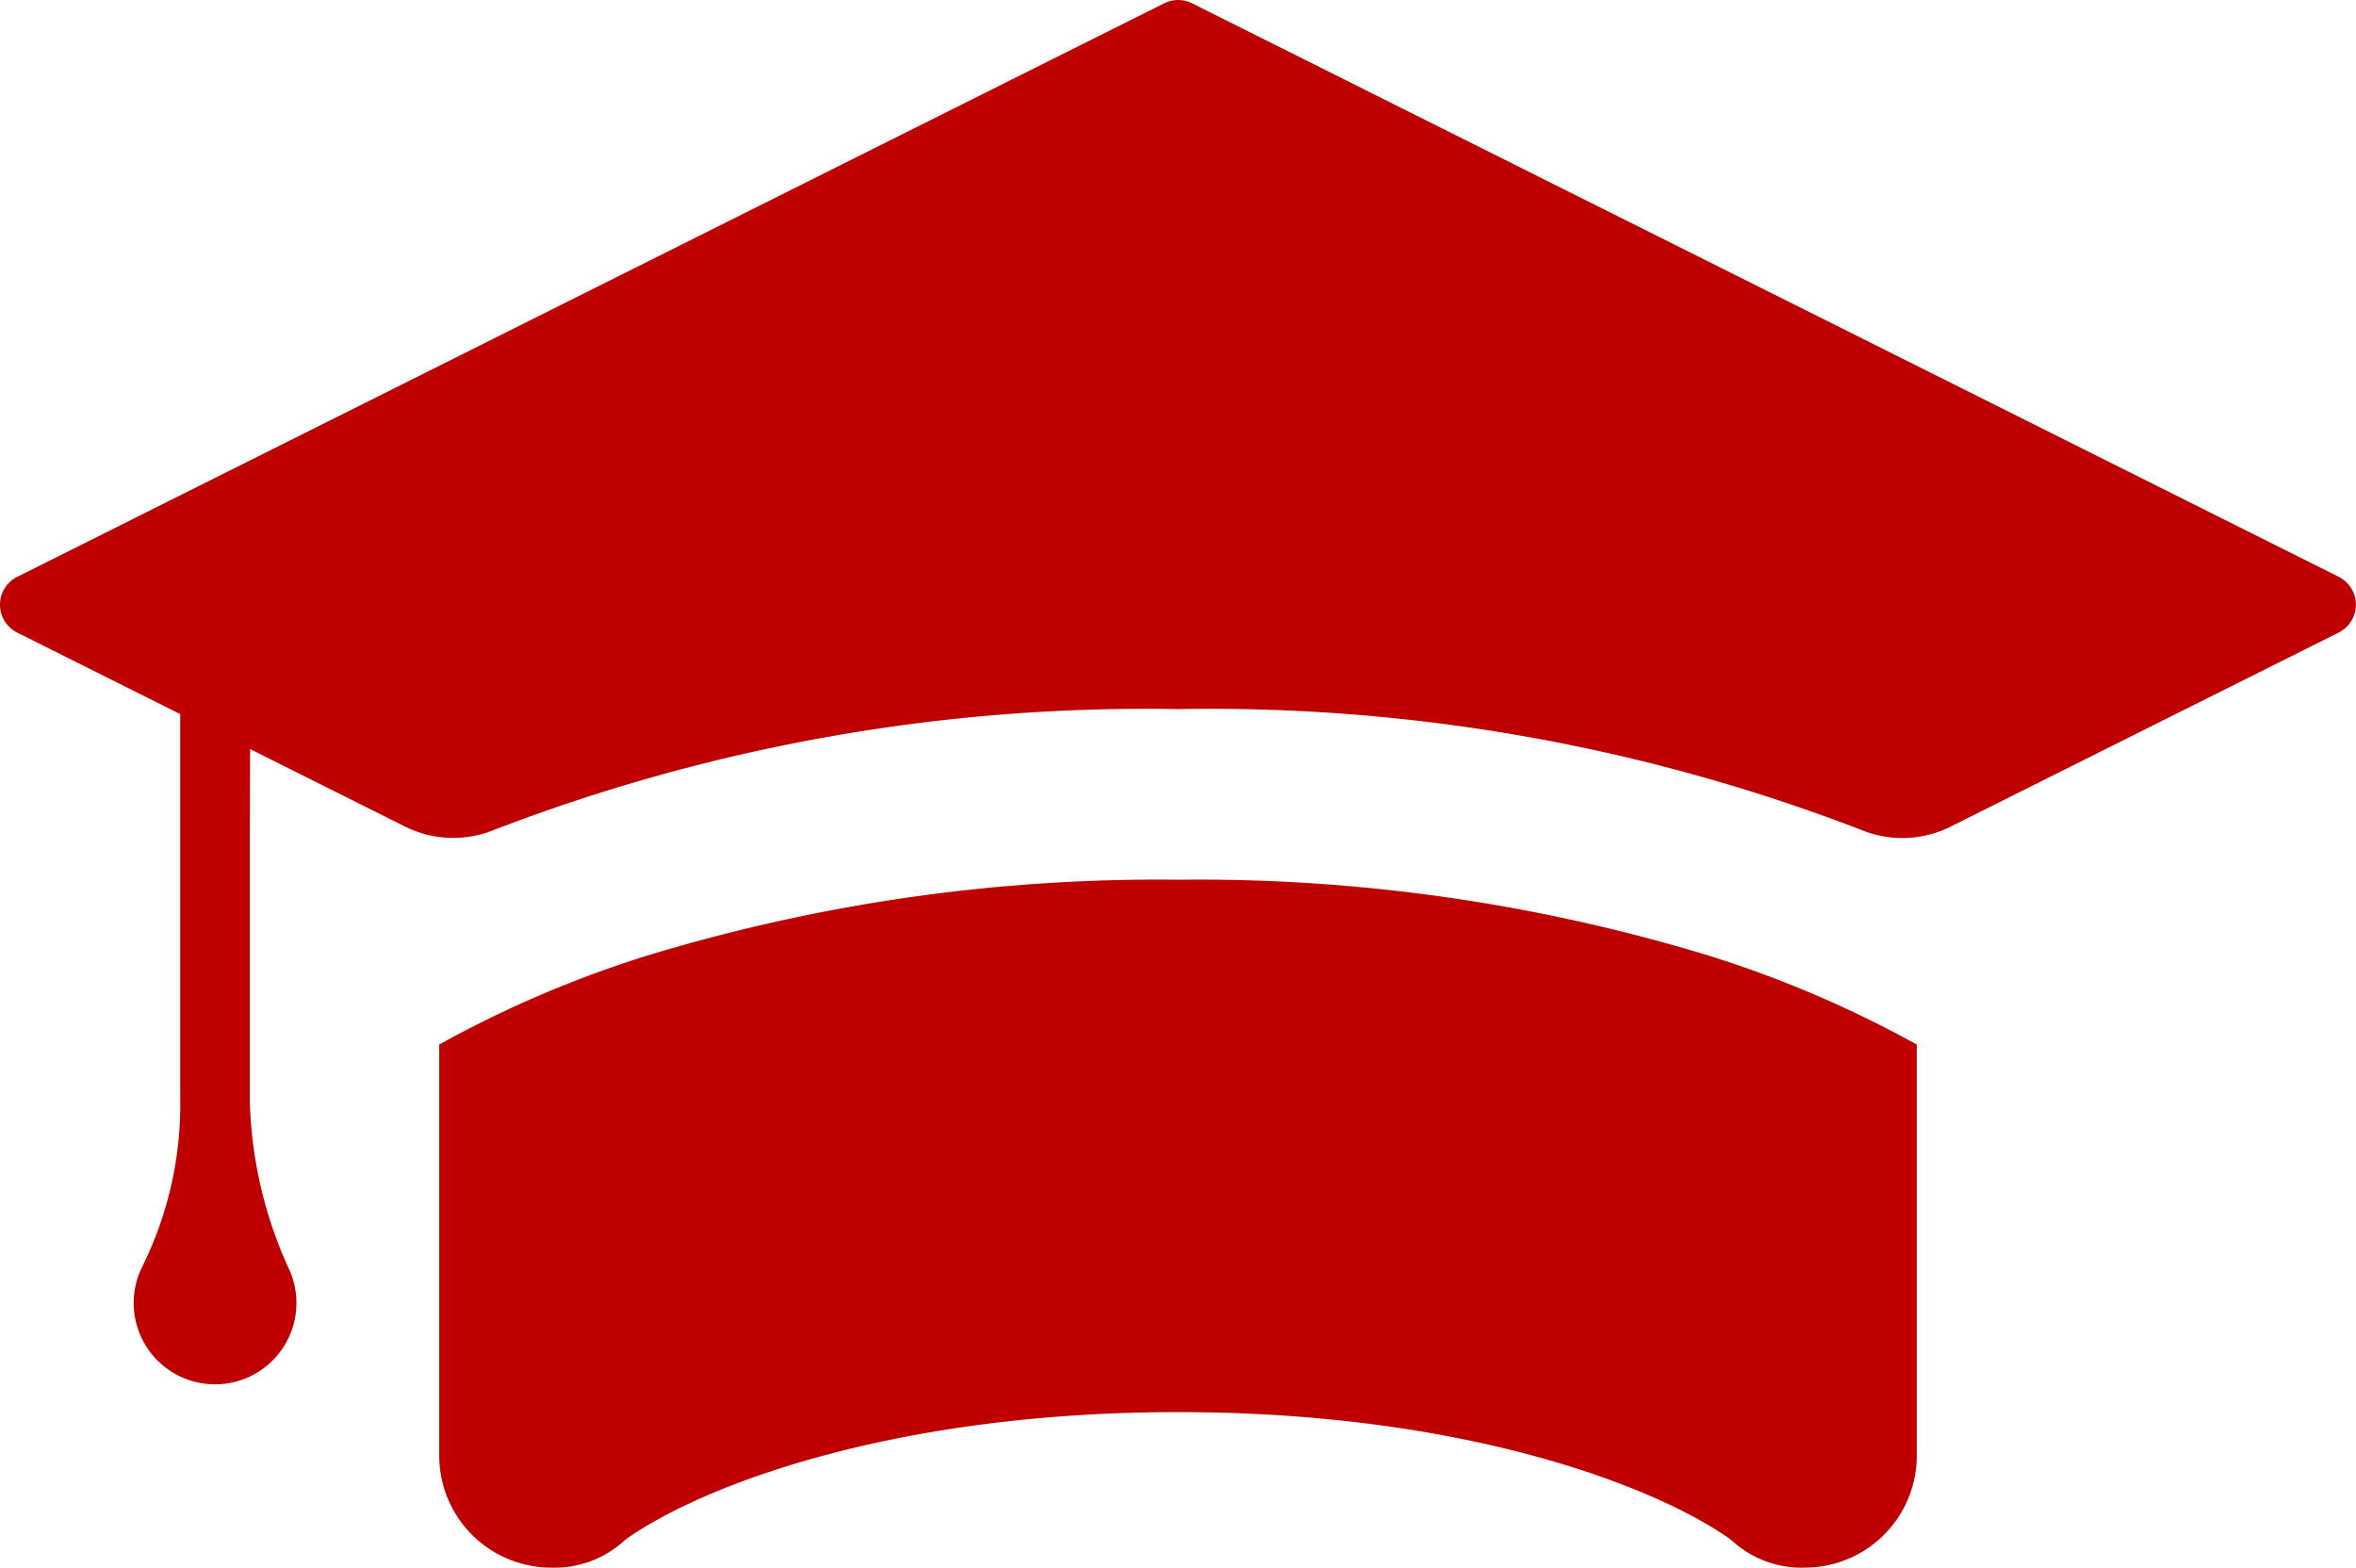 <svg id="商用利用可能な学生の四角い帽子のアイコン素材_3_1_" data-name="商用利用可能な学生の四角い帽子のアイコン素材 3 (1)" xmlns="http://www.w3.org/2000/svg" width="71.001" height="47.246" viewBox="0 0 71.001 47.246">
  <path id="Path_968" data-name="Path 968" d="M70.482,103.033,35.925,85.748a.941.941,0,0,0-.841,0L.52,103.033a.94.94,0,0,0,0,1.681l4.912,2.456v11.573A10.988,10.988,0,0,1,4.3,123.8a2.452,2.452,0,1,0,4.634,1.115,2.415,2.415,0,0,0-.206-.98,12.884,12.884,0,0,1-1.2-5.195v-7.308l.01-3.208,4.655,2.328a3.249,3.249,0,0,0,2.686.113A54.645,54.645,0,0,1,35.5,107.02a54.6,54.6,0,0,1,20.611,3.648,3.25,3.25,0,0,0,2.686-.113l11.679-5.84A.94.94,0,0,0,70.482,103.033Z" transform="translate(-0.001 -85.648)" fill="#be0000"/>
  <path id="Path_969" data-name="Path 969" d="M117.721,276.844a52.87,52.87,0,0,0-15.989,2.284,33.457,33.457,0,0,0-6.278,2.683V294.2a3.377,3.377,0,0,0,3.378,3.377h.007a3.1,3.1,0,0,0,2.116-.746,2.1,2.1,0,0,1,.224-.178c2.277-1.569,7.994-3.763,16.543-3.763s14.258,2.193,16.542,3.763a2,2,0,0,1,.224.178,3.1,3.1,0,0,0,2.116.746,3.377,3.377,0,0,0,3.378-3.377V281.812a33.65,33.65,0,0,0-6.278-2.683A52.822,52.822,0,0,0,117.721,276.844Z" transform="translate(-82.217 -250.33)" fill="#be0000"/>
</svg>
